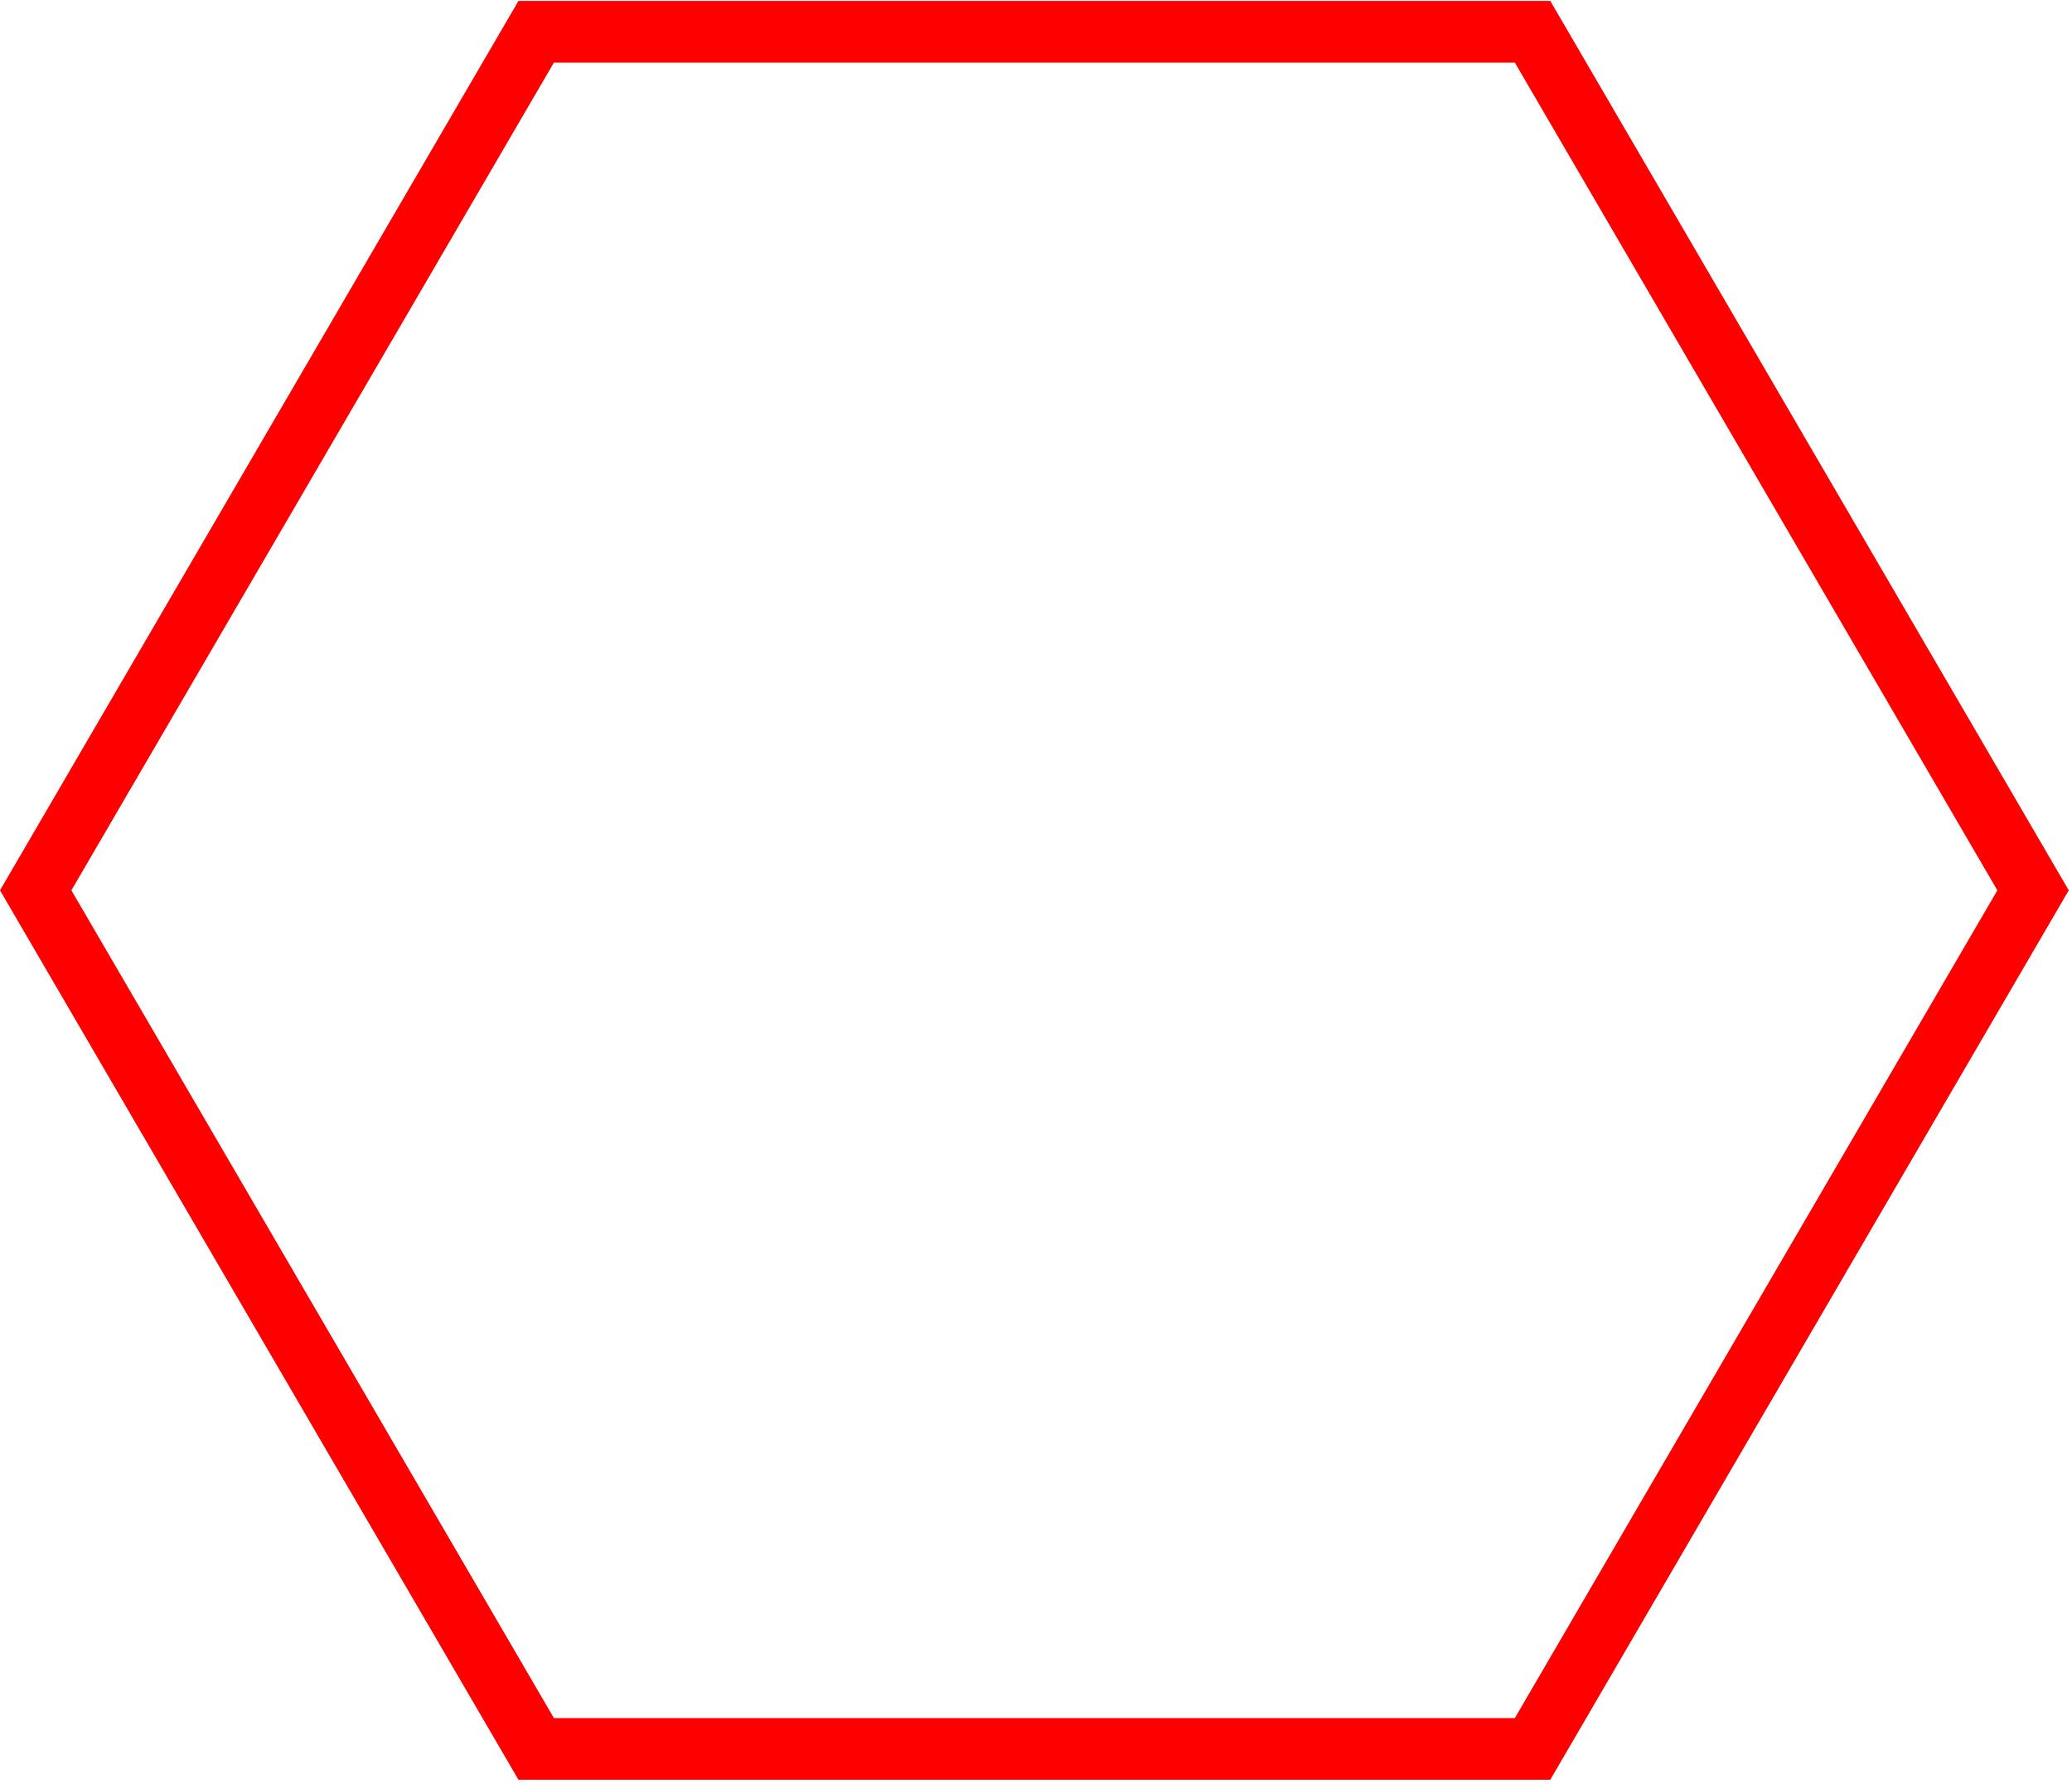 <?xml version="1.0" encoding="UTF-8"?> <svg xmlns="http://www.w3.org/2000/svg" width="168" height="145" viewBox="0 0 168 145" fill="none"> <path d="M2.894 72.171L43.474 2.574H124.262L164.842 72.171L124.262 141.768H43.474L2.894 72.171Z" stroke="#FF0000" stroke-width="5"></path> </svg> 
